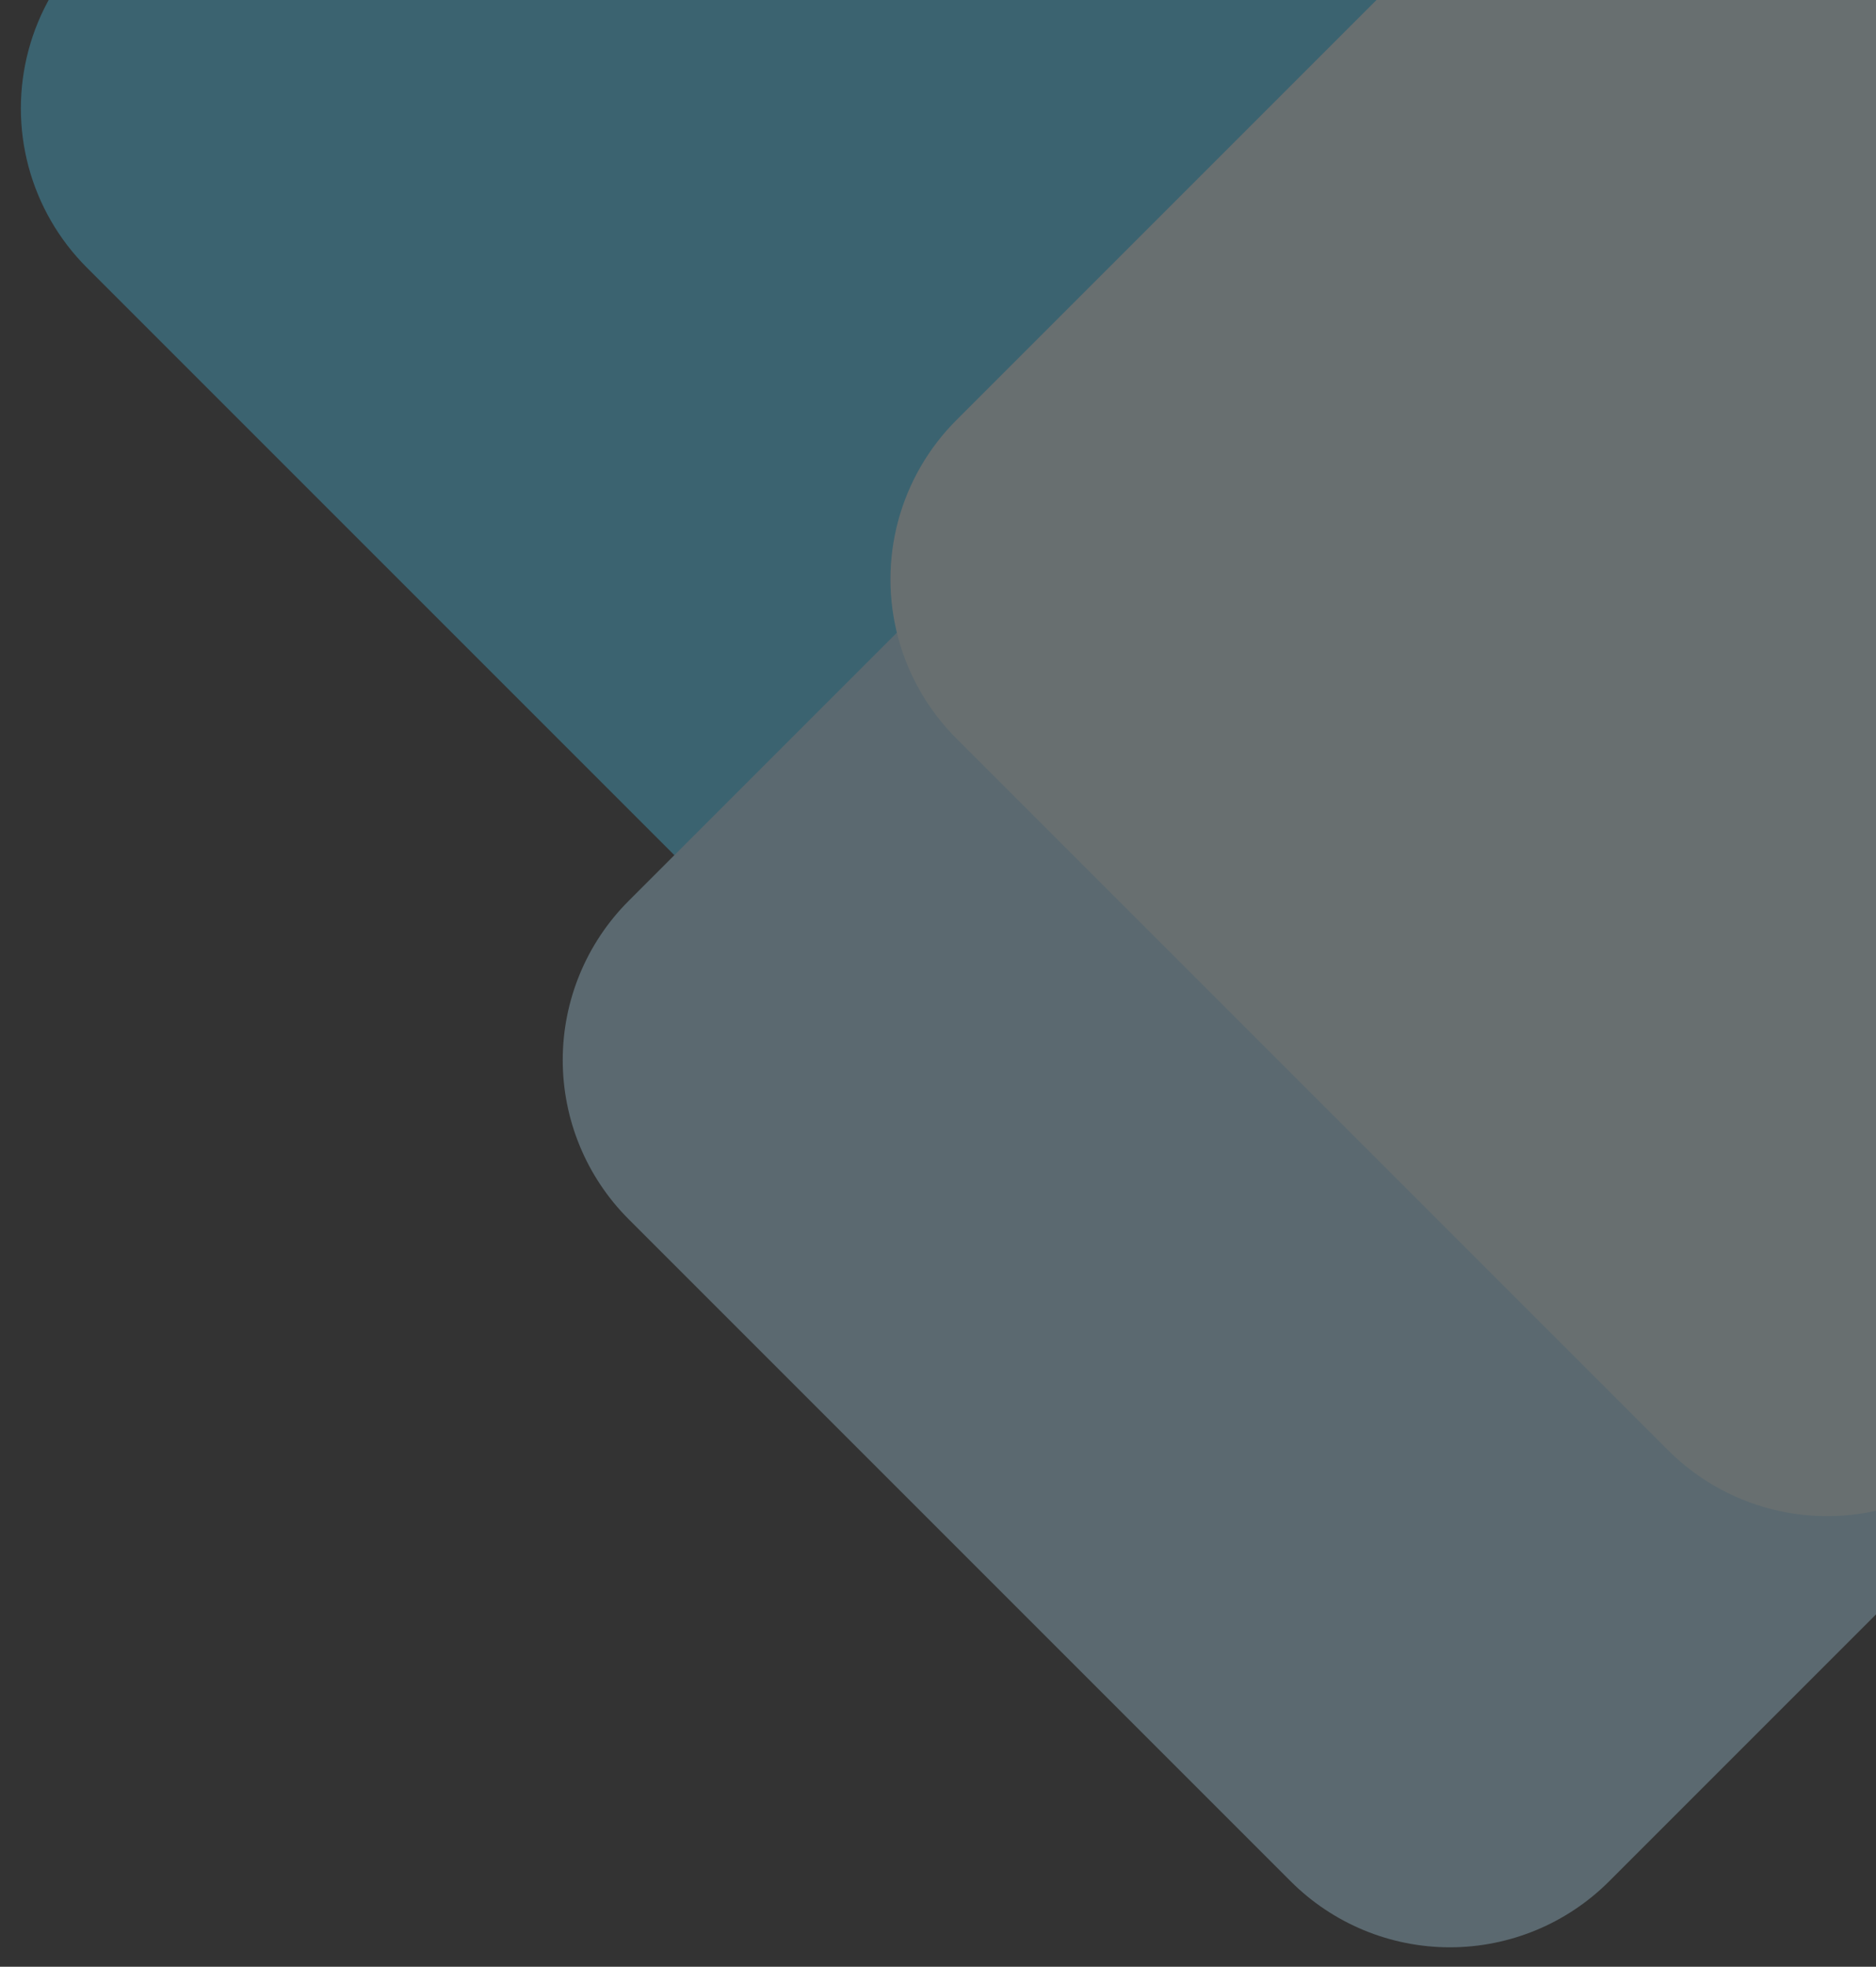 <svg xmlns="http://www.w3.org/2000/svg" xmlns:xlink="http://www.w3.org/1999/xlink" width="373" height="391" viewBox="0 0 373 391">
  <rect x="0" y="0" width="373" height="391" fill="#333333" stroke="none"/>
  <defs>
    <clipPath id="clip-path">
      <rect id="Rectangle_141430" data-name="Rectangle 141430" width="373" height="391" transform="translate(1547 102)" fill="#fff"/>
    </clipPath>
    <clipPath id="clip-path-2">
      <rect id="Rectangle_141439" data-name="Rectangle 141439" width="545.399" height="568.139" fill="none"/>
    </clipPath>
    <clipPath id="clip-path-3">
      <path id="Path_11978" data-name="Path 11978" d="M227.434,1055.286,95.79,1186.932a44.751,44.751,0,0,0,0,63.287l131.646,131.645a44.614,44.614,0,0,0,31.612,13.107h.063a44.616,44.616,0,0,0,31.612-13.107l131.644-131.646a44.751,44.751,0,0,0,0-63.287L290.721,1055.286a44.75,44.75,0,0,0-63.287,0" transform="translate(-82.683 -1042.179)" fill="none"/>
    </clipPath>
    <linearGradient id="linear-gradient" x1="0.117" y1="0.849" x2="0.117" y2="0.849" gradientUnits="objectBoundingBox">
      <stop offset="0" stop-color="#4cd3ff"/>
      <stop offset="0.002" stop-color="#4cd3ff"/>
      <stop offset="1" stop-color="#61ffe7"/>
    </linearGradient>
    <clipPath id="clip-path-5">
      <rect id="Rectangle_141433" data-name="Rectangle 141433" width="352.791" height="352.792" fill="none"/>
    </clipPath>
    <clipPath id="clip-path-6">
      <path id="Path_11979" data-name="Path 11979" d="M945.239,1060.407l131.644-131.646a44.751,44.751,0,0,1,63.287,0L1271.815,1060.4a44.75,44.75,0,0,1,0,63.287l-131.644,131.646a44.751,44.751,0,0,1-63.287,0L945.239,1123.694a44.75,44.75,0,0,1,0-63.287" transform="translate(-932.132 -915.654)" fill="none"/>
    </clipPath>
    <linearGradient id="linear-gradient-2" x1="-0.222" y1="0.896" x2="-0.221" y2="0.896" gradientUnits="objectBoundingBox">
      <stop offset="0" stop-color="#61ffe7"/>
      <stop offset="0.998" stop-color="#4cd3ff"/>
      <stop offset="1" stop-color="#4cd3ff"/>
    </linearGradient>
    <clipPath id="clip-path-7">
      <rect id="Rectangle_141435" data-name="Rectangle 141435" width="352.792" height="352.791" fill="none"/>
    </clipPath>
    <clipPath id="clip-path-8">
      <path id="Path_11980" data-name="Path 11980" d="M423.833,144.755,555.477,13.109a44.751,44.751,0,0,1,63.287,0L750.409,144.753a44.751,44.751,0,0,1,0,63.287L618.766,339.686a44.751,44.751,0,0,1-63.287,0L423.833,208.041a44.75,44.75,0,0,1,0-63.287" transform="translate(-410.726 -0.002)" fill="none"/>
    </clipPath>
    <linearGradient id="linear-gradient-3" x1="-0.177" y1="1.515" x2="-0.176" y2="1.515" gradientUnits="objectBoundingBox">
      <stop offset="0" stop-color="#fff"/>
      <stop offset="1" stop-color="#b8e9ff"/>
    </linearGradient>
    <clipPath id="clip-path-9">
      <rect id="Rectangle_141437" data-name="Rectangle 141437" width="372.5" height="372.5" fill="none"/>
    </clipPath>
    <clipPath id="clip-path-10">
      <path id="Path_11981" data-name="Path 11981" d="M13.107,569.452l141.5-141.5a44.751,44.751,0,0,1,63.287,0l141.5,141.5a44.75,44.75,0,0,1,0,63.287l-141.5,141.5a44.751,44.751,0,0,1-63.287,0l-141.5-141.5a44.751,44.751,0,0,1,0-63.287" transform="translate(0 -414.845)" fill="none"/>
    </clipPath>
    <linearGradient id="linear-gradient-4" x1="0.144" y1="1.066" x2="0.144" y2="1.066" gradientUnits="objectBoundingBox">
      <stop offset="0" stop-color="#fff"/>
      <stop offset="1" stop-color="#c7f7ff"/>
    </linearGradient>
  </defs>
  <g id="Mask_Group_130" data-name="Mask Group 130" transform="translate(-1547 -102)" clip-path="url(#clip-path)">
    <g id="Group_11092" data-name="Group 11092" transform="translate(2096.545 489.139) rotate(180)" opacity="0.3">
      <g id="Group_11091" data-name="Group 11091" clip-path="url(#clip-path-2)">
        <g id="Group_11073" data-name="Group 11073" transform="translate(17.085 215.348)">
          <g id="Group_11072" data-name="Group 11072" clip-path="url(#clip-path-3)">
            <rect id="Rectangle_141431" data-name="Rectangle 141431" width="505.101" height="505.101" transform="translate(-180.765 176.396) rotate(-45)" fill="url(#linear-gradient)"/>
          </g>
        </g>
        <g id="Group_11090" data-name="Group 11090" transform="translate(0 0)">
          <g id="Group_11089" data-name="Group 11089" clip-path="url(#clip-path-2)">
            <g id="Group_11078" data-name="Group 11078" transform="translate(192.608 189.202)" style="mix-blend-mode: multiply;isolation: isolate">
              <g id="Group_11077" data-name="Group 11077">
                <g id="Group_11076" data-name="Group 11076" clip-path="url(#clip-path-5)">
                  <g id="Group_11075" data-name="Group 11075" transform="translate(0 0.001)">
                    <g id="Group_11074" data-name="Group 11074" clip-path="url(#clip-path-6)">
                      <rect id="Rectangle_141432" data-name="Rectangle 141432" width="511.28" height="511.28" transform="translate(-185.134 176.396) rotate(-45)" fill="url(#linear-gradient-2)"/>
                    </g>
                  </g>
                </g>
              </g>
            </g>
            <g id="Group_11083" data-name="Group 11083" transform="translate(84.869 0)" style="mix-blend-mode: multiply;isolation: isolate">
              <g id="Group_11082" data-name="Group 11082">
                <g id="Group_11081" data-name="Group 11081" clip-path="url(#clip-path-7)">
                  <g id="Group_11080" data-name="Group 11080" transform="translate(0 0)">
                    <g id="Group_11079" data-name="Group 11079" clip-path="url(#clip-path-8)">
                      <rect id="Rectangle_141434" data-name="Rectangle 141434" width="385.924" height="385.923" transform="matrix(0.998, -0.07, 0.07, 0.998, -29.586, -2.602)" fill="url(#linear-gradient-3)"/>
                    </g>
                  </g>
                </g>
              </g>
            </g>
            <g id="Group_11088" data-name="Group 11088" transform="translate(0 85.719)" style="mix-blend-mode: multiply;isolation: isolate">
              <g id="Group_11087" data-name="Group 11087">
                <g id="Group_11086" data-name="Group 11086" clip-path="url(#clip-path-9)">
                  <g id="Group_11085" data-name="Group 11085" transform="translate(0 0.001)">
                    <g id="Group_11084" data-name="Group 11084" clip-path="url(#clip-path-10)">
                      <rect id="Rectangle_141436" data-name="Rectangle 141436" width="522.849" height="522.849" transform="matrix(0.513, -0.858, 0.858, 0.513, -172.282, 276.476)" fill="url(#linear-gradient-4)"/>
                    </g>
                  </g>
                </g>
              </g>
            </g>
          </g>
        </g>
      </g>
    </g>
  </g>
</svg>
